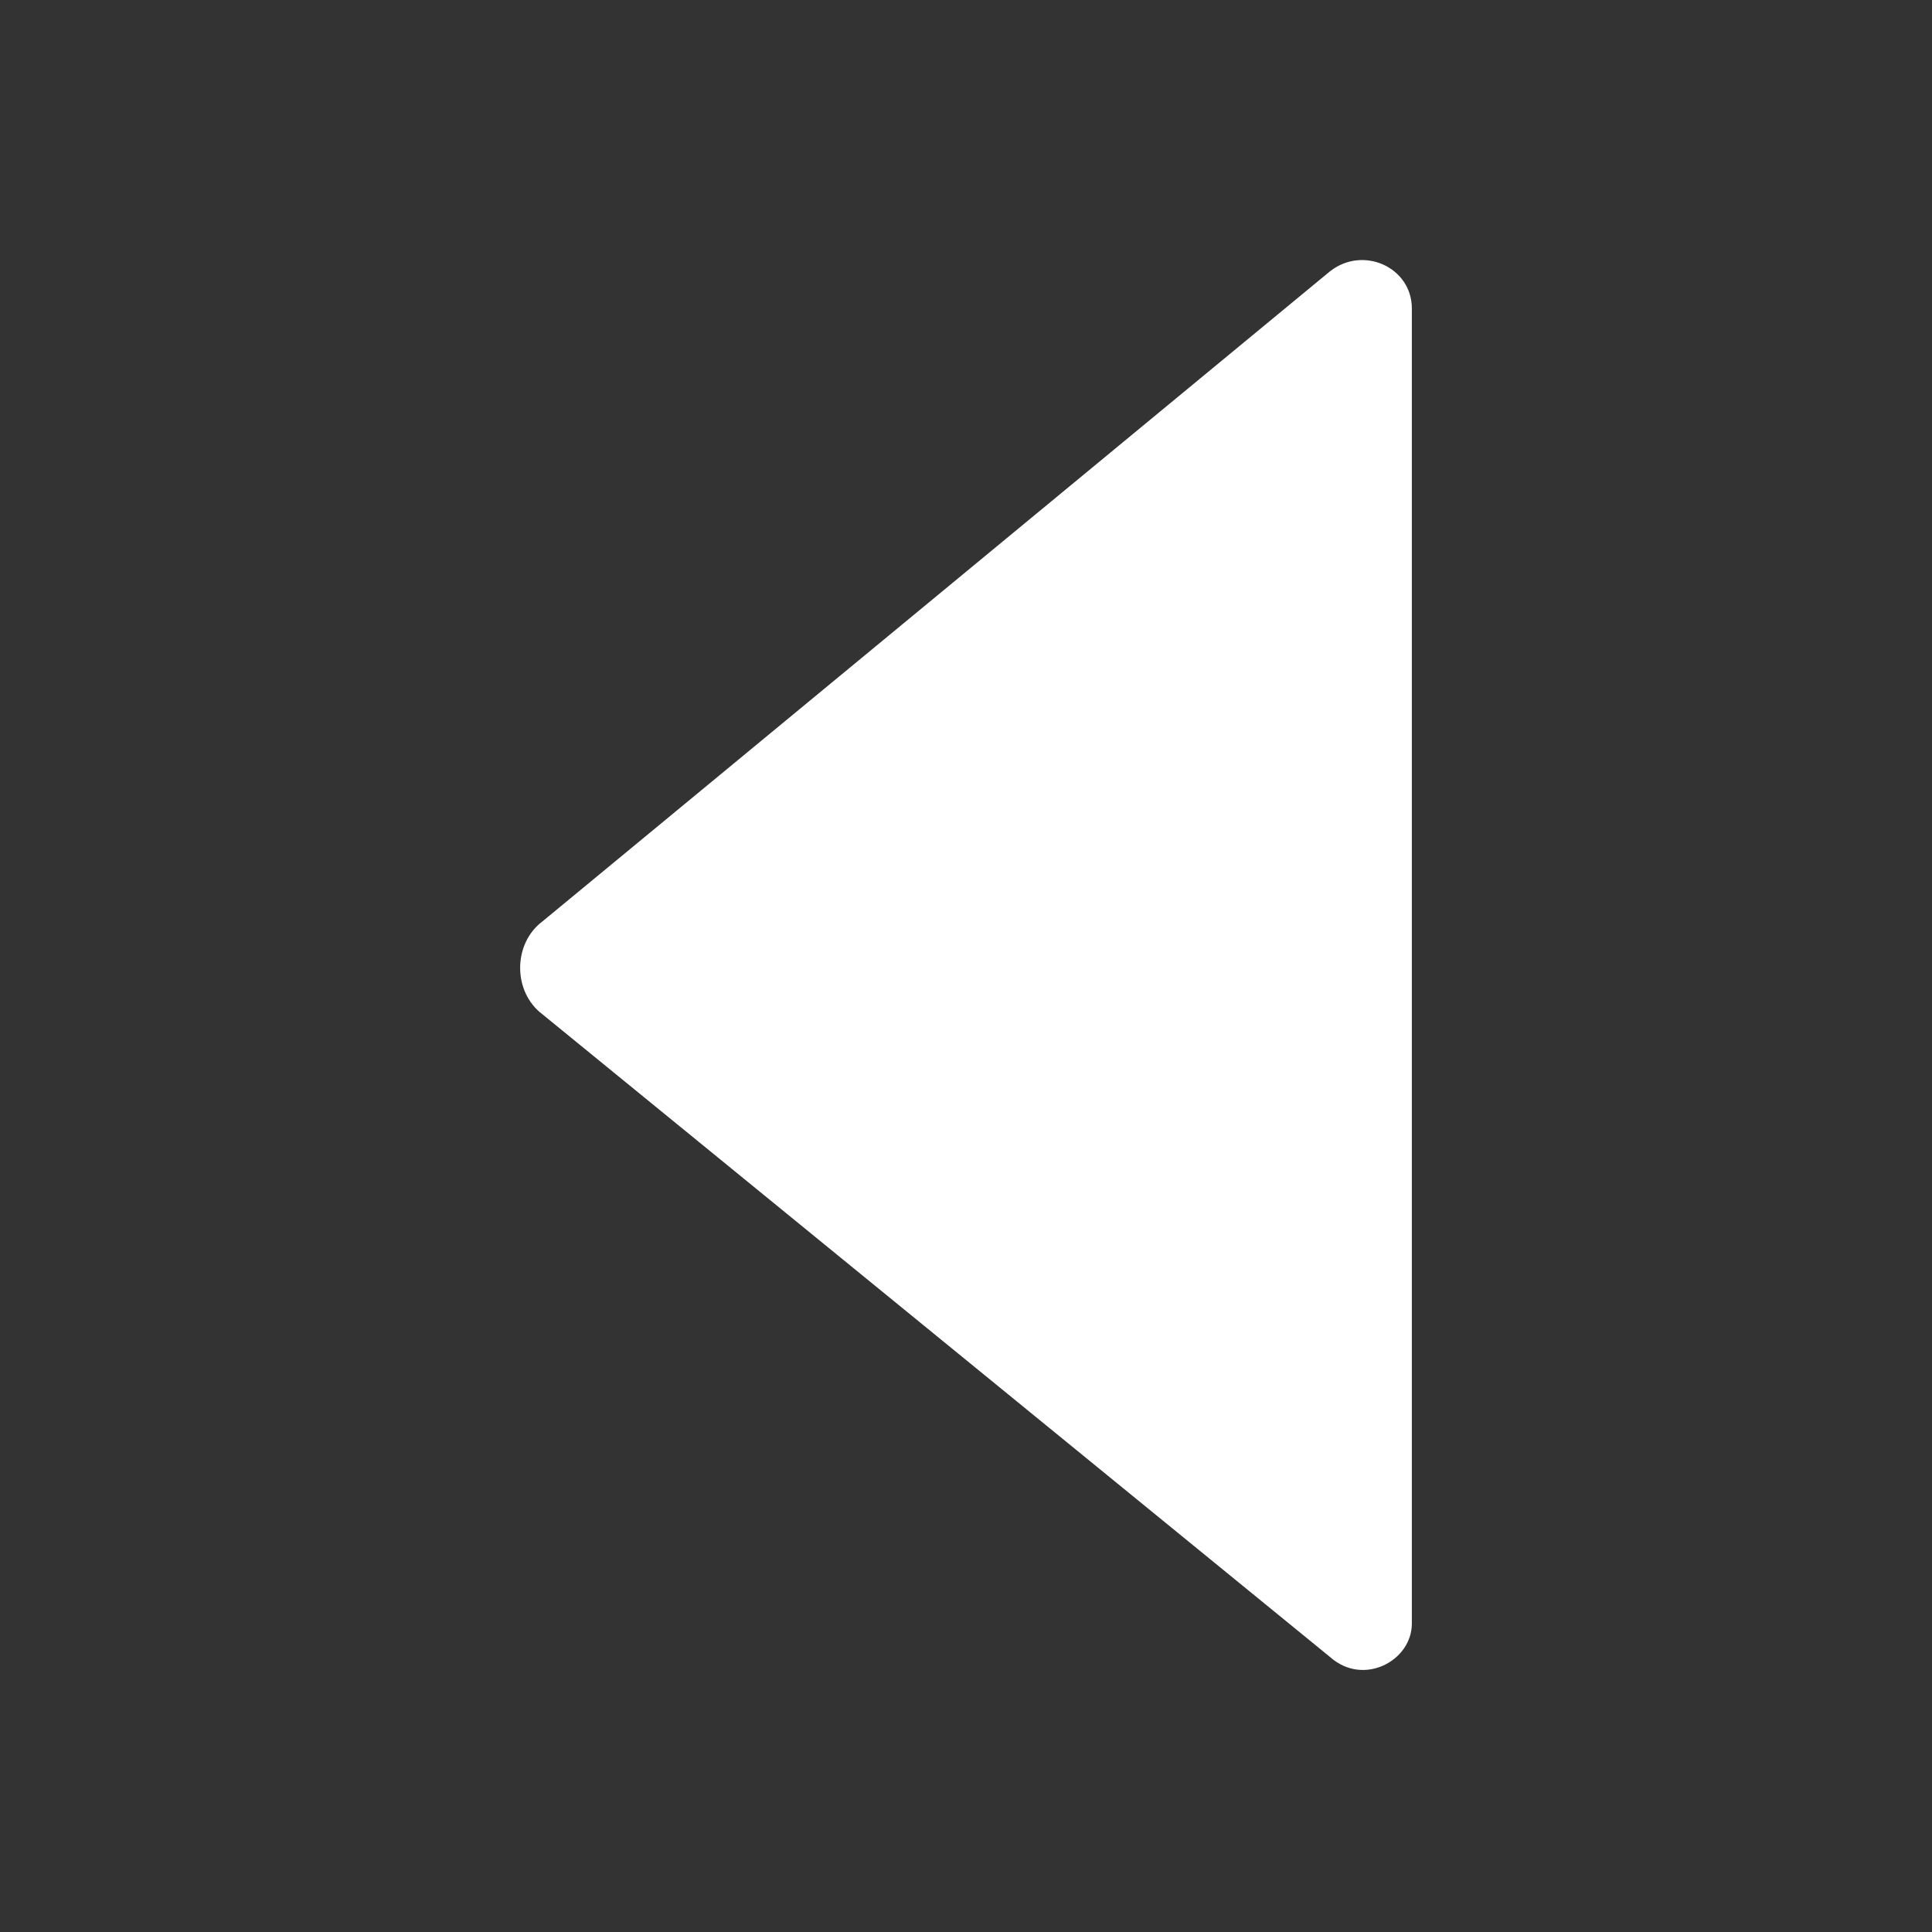 <?xml version="1.0"?><svg xmlns="http://www.w3.org/2000/svg" width="52" height="52" viewBox="0 0 52 52"><rect x="0" y="0" width="52" height="52" fill="#333333" stroke="none"/><path fill="#fff" d="m38 8.3v35.4c0 1-1.3 1.7-2.2 0.9l-21.2-17.3c-0.8-0.6-0.8-1.9 0-2.5l21.2-17.5c0.9-0.7 2.2-0.1 2.2 1z"></path></svg>